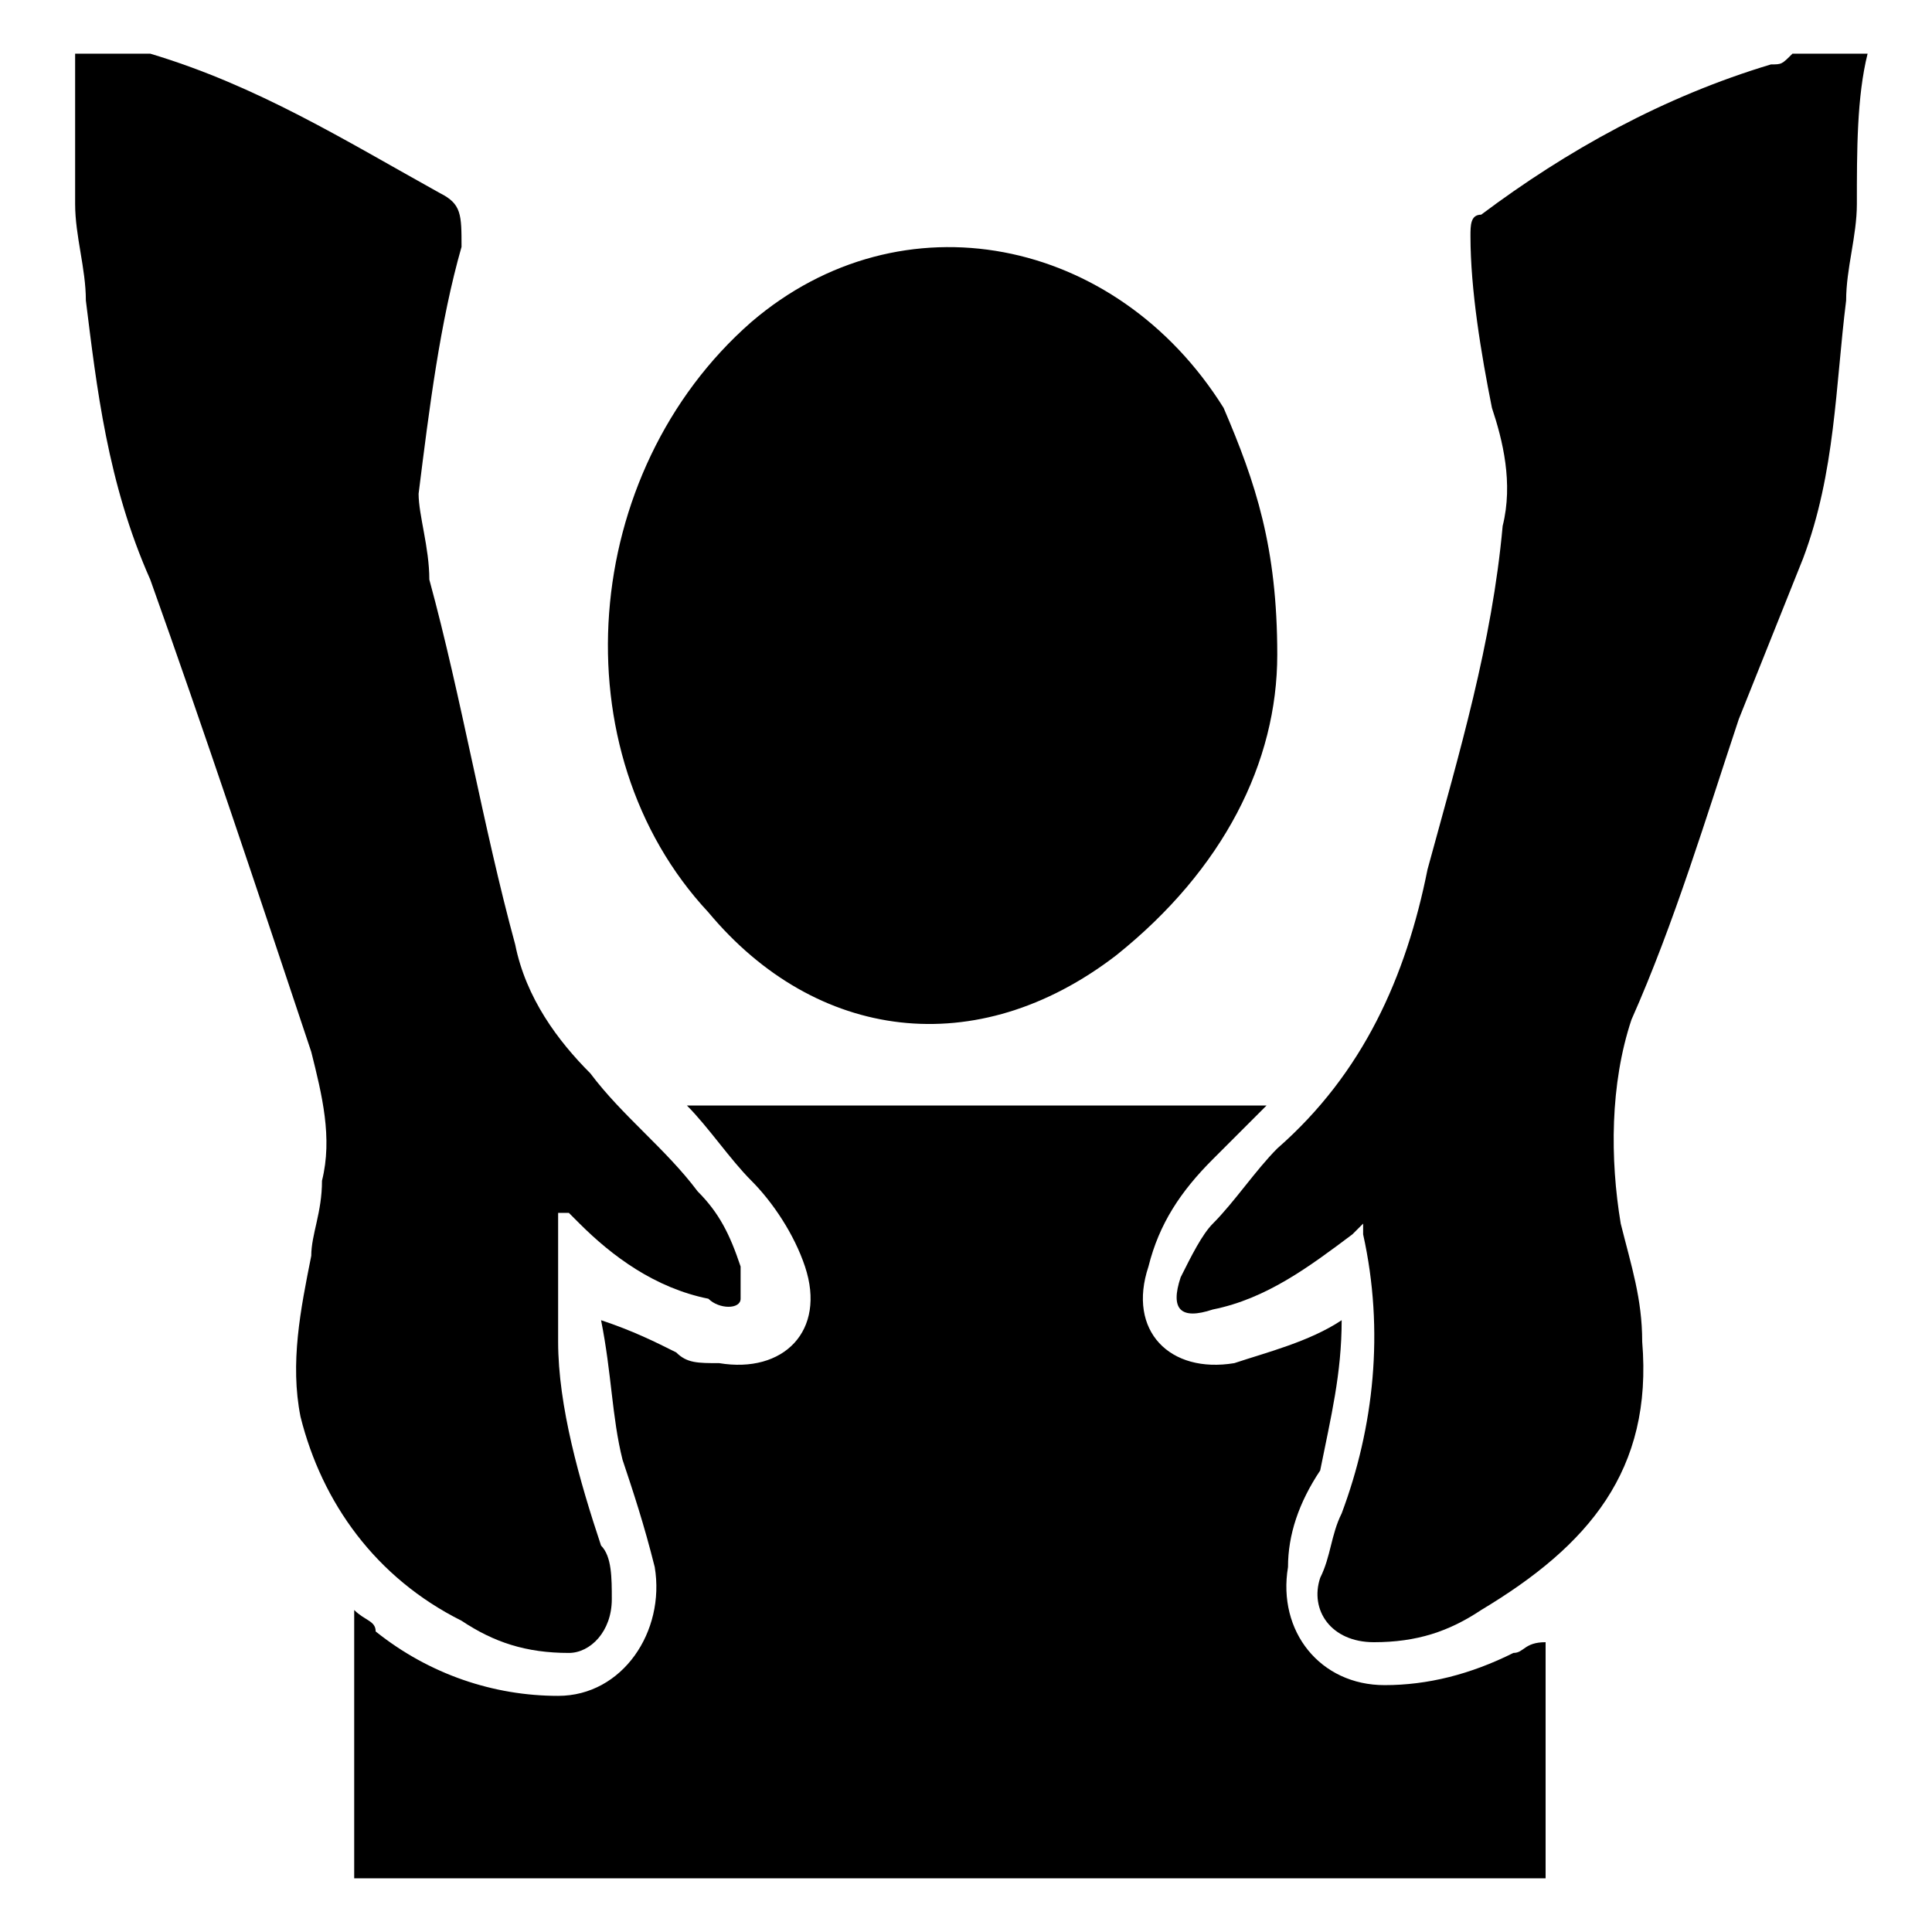 <?xml version="1.0" encoding="utf-8"?>
<!-- Generator: Adobe Illustrator 24.3.0, SVG Export Plug-In . SVG Version: 6.00 Build 0)  -->
<svg version="1.1" id="Instagram" xmlns="http://www.w3.org/2000/svg" xmlns:xlink="http://www.w3.org/1999/xlink" x="0px" y="0px"
	 viewBox="0 0 18 18" style="enable-background:new 0 0 18 18;" xml:space="preserve">
<g>
	<path d="M3.3,17.5c0-0.8,0-1.6,0-2.5c0.1,0.1,0.2,0.1,0.2,0.2c0.5,0.4,1.1,0.6,1.7,0.6c0.6,0,1-0.6,0.9-1.2c-0.1-0.4-0.2-0.7-0.3-1
		c-0.1-0.4-0.1-0.8-0.2-1.3c0.3,0.1,0.5,0.2,0.7,0.3c0.1,0.1,0.2,0.1,0.4,0.1c0.6,0.1,1-0.3,0.8-0.9c-0.1-0.3-0.3-0.6-0.5-0.8
		c-0.2-0.2-0.4-0.5-0.6-0.7c1.8,0,3.6,0,5.4,0c-0.2,0.2-0.3,0.3-0.5,0.5c-0.3,0.3-0.5,0.6-0.6,1c-0.2,0.6,0.2,1,0.8,0.9
		c0.3-0.1,0.7-0.2,1-0.4c0,0.5-0.1,0.9-0.2,1.4C12.1,14,12,14.3,12,14.6c-0.1,0.6,0.3,1.1,0.9,1.1c0.4,0,0.8-0.1,1.2-0.3
		c0.1,0,0.1-0.1,0.3-0.1c0,0.7,0,1.5,0,2.2C10.6,17.5,6.9,17.5,3.3,17.5z"/>
	<path d="M17.3,1.9c0,0.3-0.1,0.6-0.1,0.9c-0.1,0.8-0.1,1.6-0.4,2.4c-0.2,0.5-0.4,1-0.6,1.5c-0.3,0.9-0.6,1.9-1,2.8
		c-0.2,0.6-0.2,1.3-0.1,1.9c0.1,0.4,0.2,0.7,0.2,1.1c0.1,1.2-0.5,1.9-1.5,2.5c-0.3,0.2-0.6,0.3-1,0.3c-0.4,0-0.6-0.3-0.5-0.6
		c0.1-0.2,0.1-0.4,0.2-0.6c0.3-0.8,0.4-1.7,0.2-2.6c0,0,0-0.1,0-0.1c0,0,0,0,0,0c0,0-0.1,0.1-0.1,0.1c-0.4,0.3-0.8,0.6-1.3,0.7
		c-0.3,0.1-0.4,0-0.3-0.3c0.1-0.2,0.2-0.4,0.3-0.5c0.2-0.2,0.4-0.5,0.6-0.7c0.8-0.7,1.2-1.6,1.4-2.6C13.6,7,13.9,6,14,4.9
		c0.1-0.4,0-0.8-0.1-1.1c-0.1-0.5-0.2-1.1-0.2-1.6c0-0.1,0-0.2,0.1-0.2c0.8-0.6,1.7-1.1,2.7-1.4c0.1,0,0.1,0,0.2-0.1
		c0.2,0,0.4,0,0.7,0C17.3,0.9,17.3,1.4,17.3,1.9z"/>
	<path d="M1.4,0.5c1,0.3,1.8,0.8,2.7,1.3c0.2,0.1,0.2,0.2,0.2,0.5C4.1,3,4,3.8,3.9,4.6C3.9,4.8,4,5.1,4,5.4c0.3,1.1,0.5,2.3,0.8,3.4
		C4.9,9.3,5.2,9.7,5.5,10c0.3,0.4,0.7,0.7,1,1.1c0.2,0.2,0.3,0.4,0.4,0.7c0,0.1,0,0.3,0,0.3c0,0.1-0.2,0.1-0.3,0
		c-0.5-0.1-0.9-0.4-1.2-0.7c0,0-0.1-0.1-0.1-0.1c0,0,0,0-0.1,0c0,0.4,0,0.8,0,1.2c0,0.6,0.2,1.3,0.4,1.9c0.1,0.1,0.1,0.3,0.1,0.5
		c0,0.3-0.2,0.5-0.4,0.5c-0.4,0-0.7-0.1-1-0.3c-0.8-0.4-1.3-1.1-1.5-1.9c-0.1-0.5,0-1,0.1-1.5c0-0.2,0.1-0.4,0.1-0.7
		c0.1-0.4,0-0.8-0.1-1.2c-0.5-1.5-1-3-1.5-4.4C1,4.5,0.9,3.6,0.8,2.8c0-0.3-0.1-0.6-0.1-0.9c0-0.5,0-0.9,0-1.4
		C0.9,0.5,1.1,0.5,1.4,0.5z"/>
	<path d="M11.9,6.1c0,1-0.5,2-1.5,2.8C9.1,9.9,7.6,9.7,6.6,8.5C5.2,7,5.4,4.4,7,3c1.4-1.2,3.4-0.8,4.4,0.8
		C11.7,4.5,11.9,5.1,11.9,6.1z"/>
</g>
</svg>

